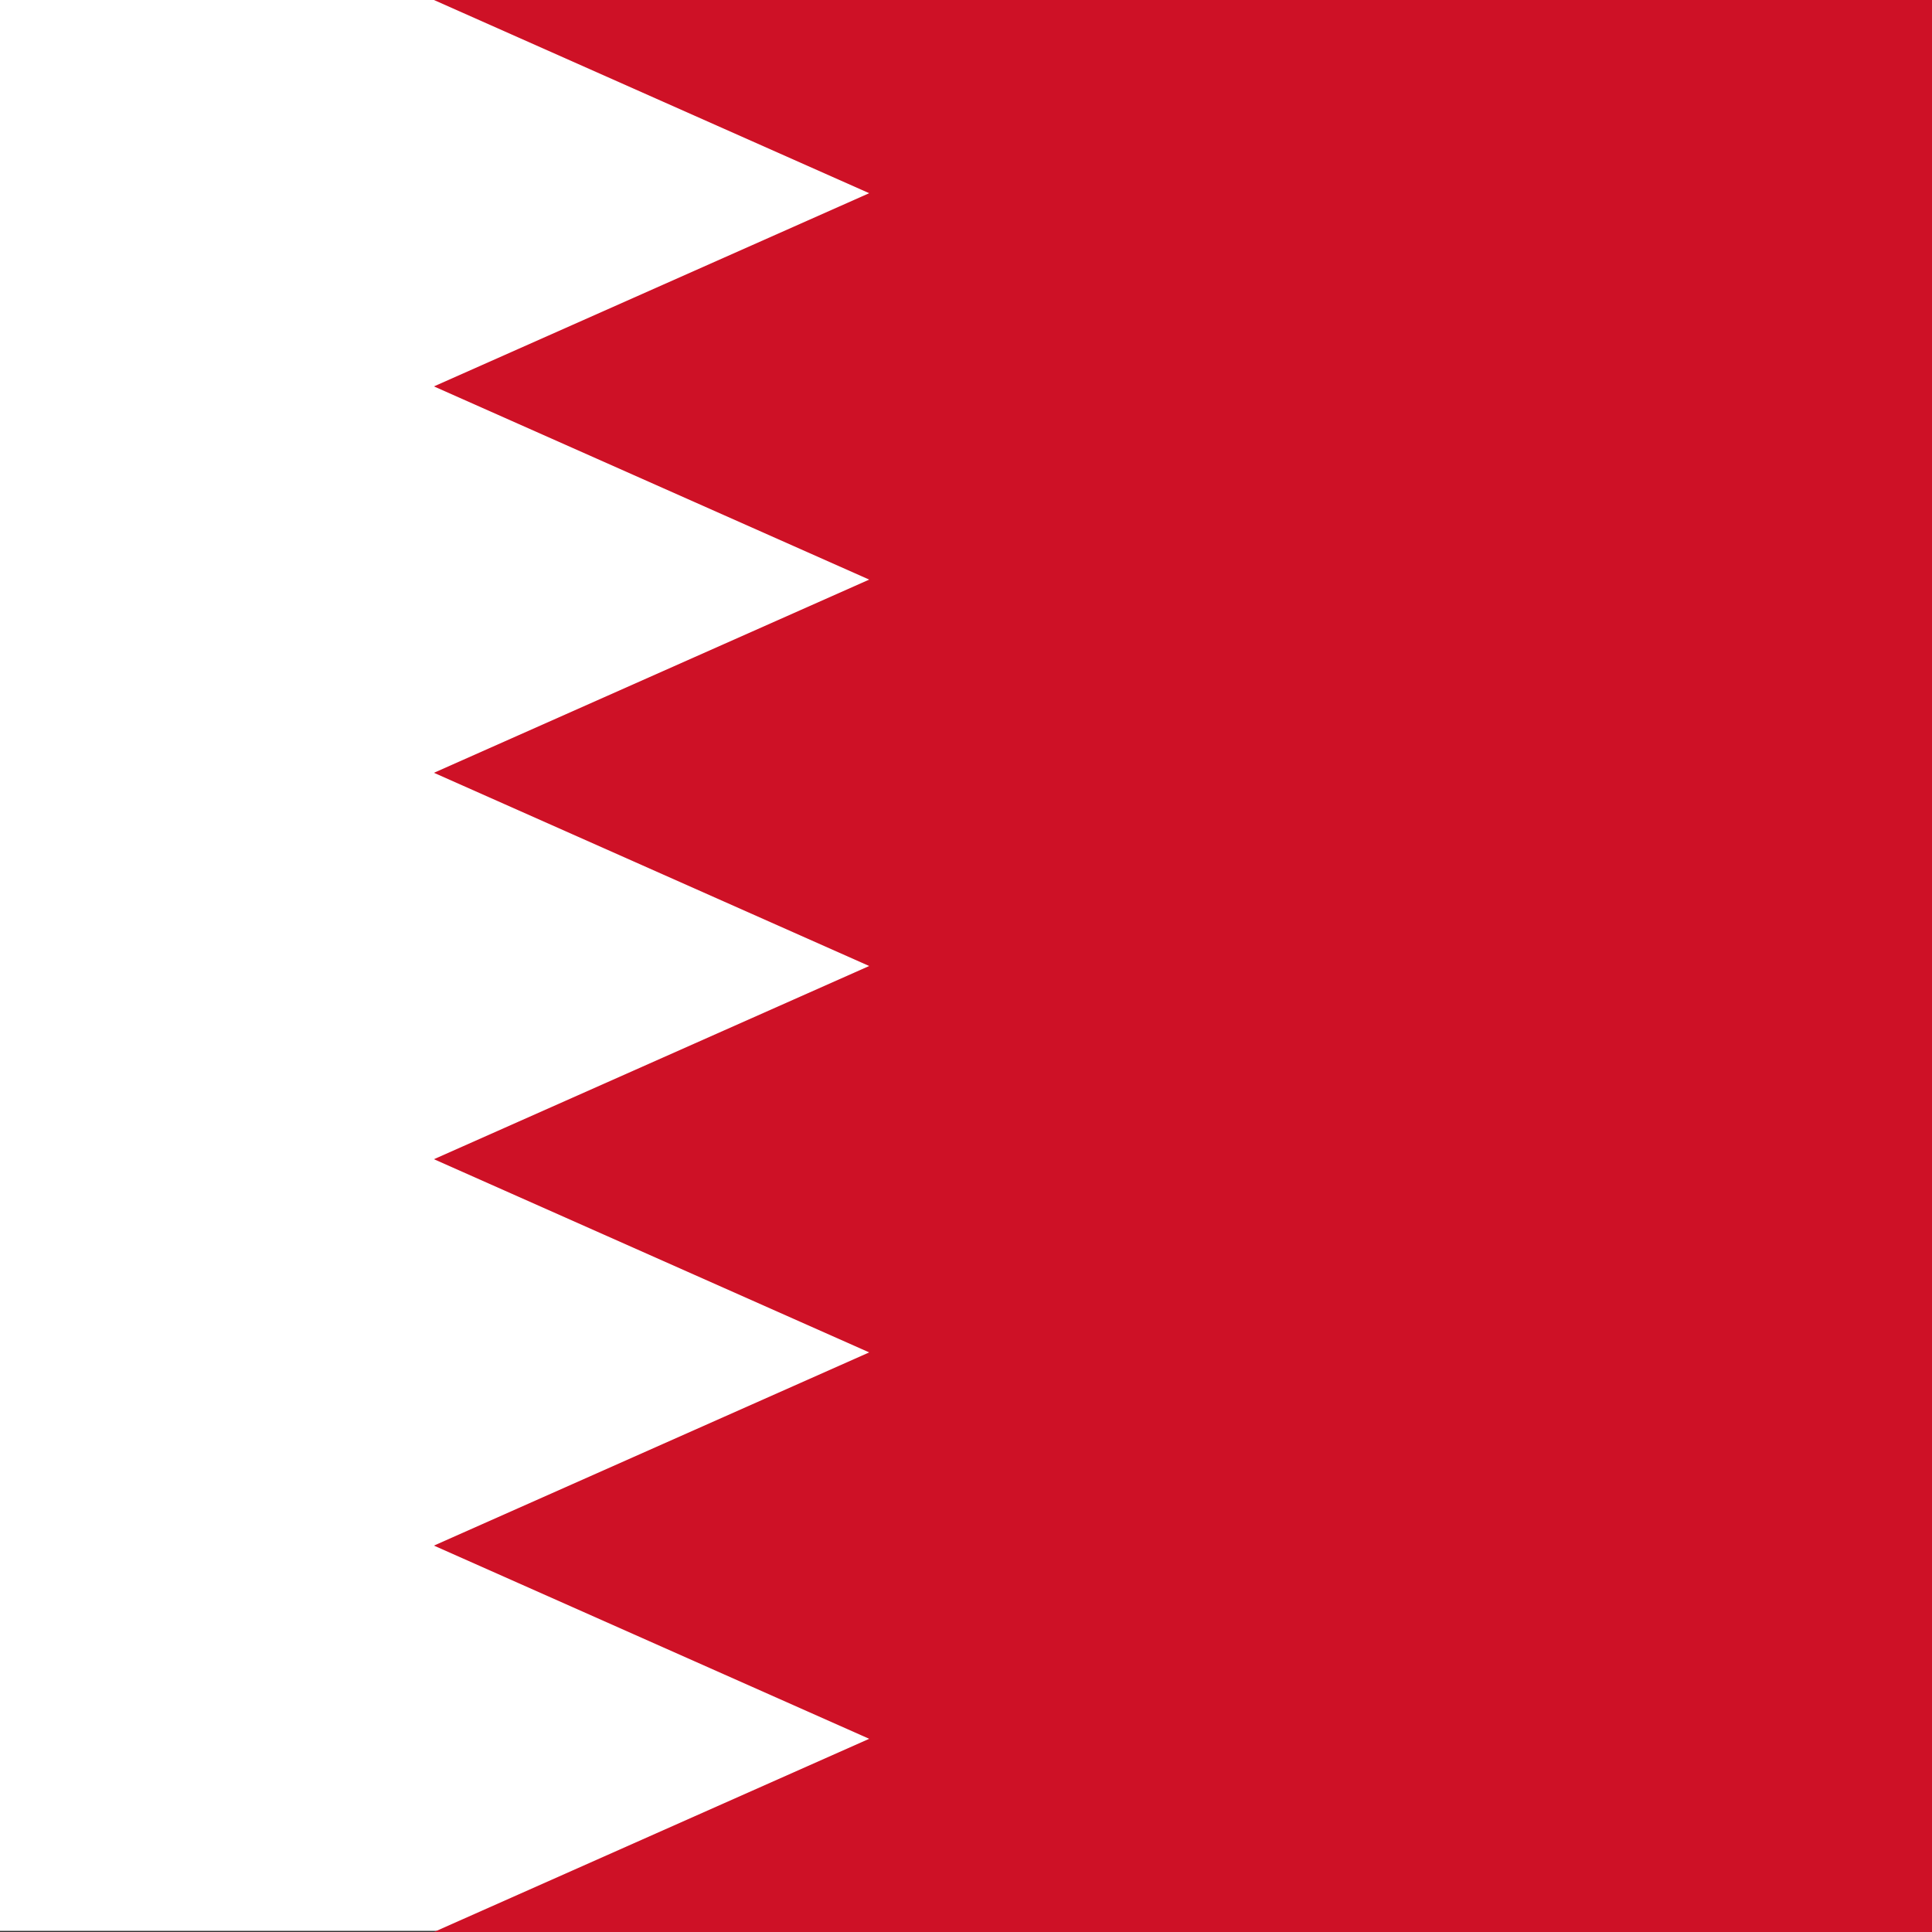 <?xml version="1.0" encoding="UTF-8"?><svg id="uuid-78ffd489-d7dd-46df-a1df-4924ce55d229" xmlns="http://www.w3.org/2000/svg" viewBox="0 0 100 100"><rect x="0" y="0" width="100" height="100" fill="#333333" stroke="none"/><defs><style>.uuid-be2aa4f2-40bf-4421-b710-ab877b36c586{fill:#fff;}.uuid-6d35ed8d-6dbd-474e-9265-acb1066ab103{fill:#ce1126;}</style></defs><path class="uuid-be2aa4f2-40bf-4421-b710-ab877b36c586" d="m0,0h100v99.94H0"/><path class="uuid-6d35ed8d-6dbd-474e-9265-acb1066ab103" d="m100,0H22.46l22.53,10-22.53,10,22.53,10-22.53,10,22.53,10-22.53,10,22.53,10-22.53,10,22.53,10-22.53,10h77.54"/></svg>